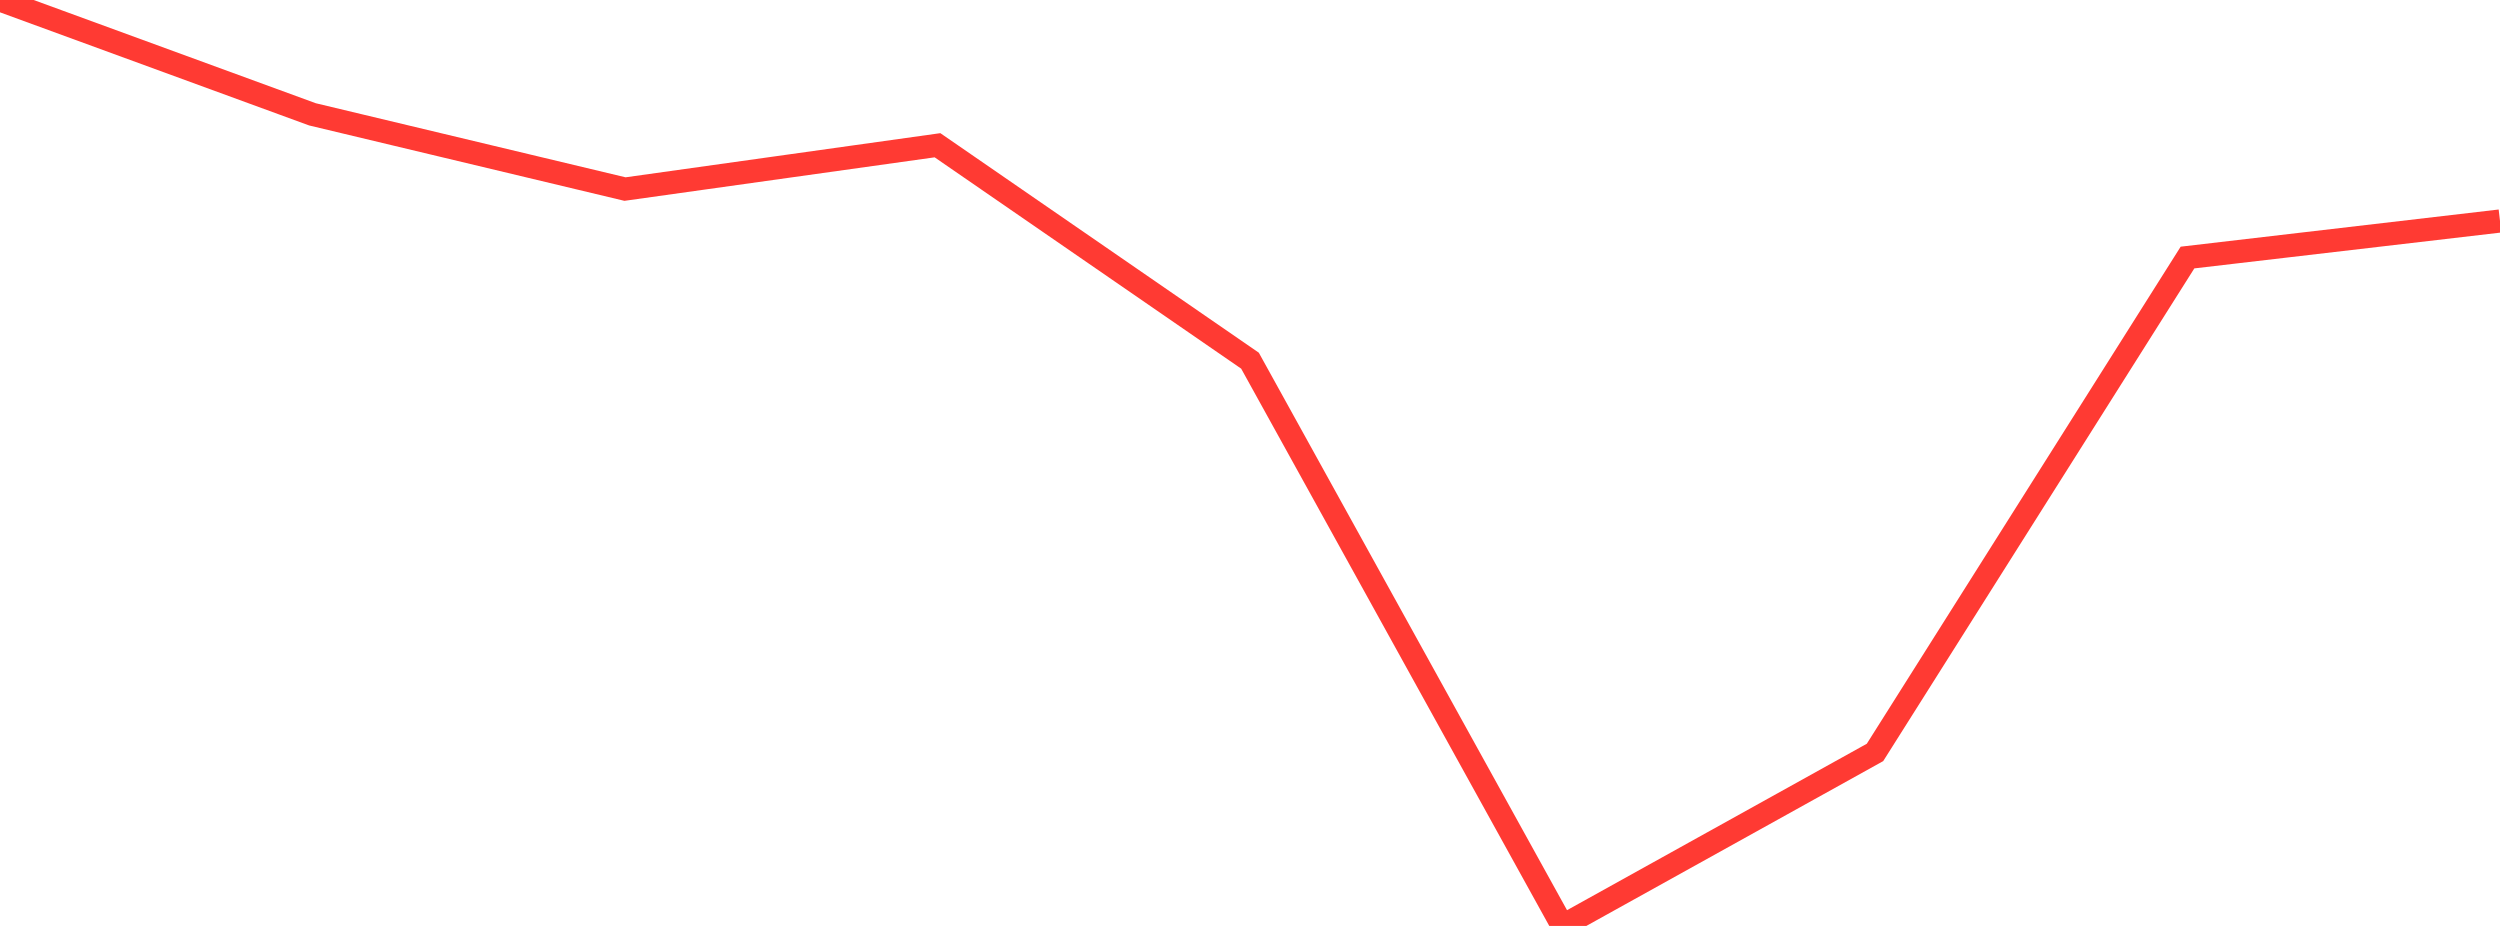 <?xml version="1.0" standalone="no"?>
<!DOCTYPE svg PUBLIC "-//W3C//DTD SVG 1.1//EN" "http://www.w3.org/Graphics/SVG/1.1/DTD/svg11.dtd">

<svg width="135" height="50" viewBox="0 0 135 50" preserveAspectRatio="none" 
  xmlns="http://www.w3.org/2000/svg"
  xmlns:xlink="http://www.w3.org/1999/xlink">


<polyline points="0.0, 0.0 16.875, 6.175 33.75, 10.21 50.625, 7.843 67.5, 19.477 84.375, 50.0 101.25, 40.631 118.125, 13.907 135.0, 11.934" fill="none" stroke="#ff3a33" stroke-width="1.25"/>

</svg>
